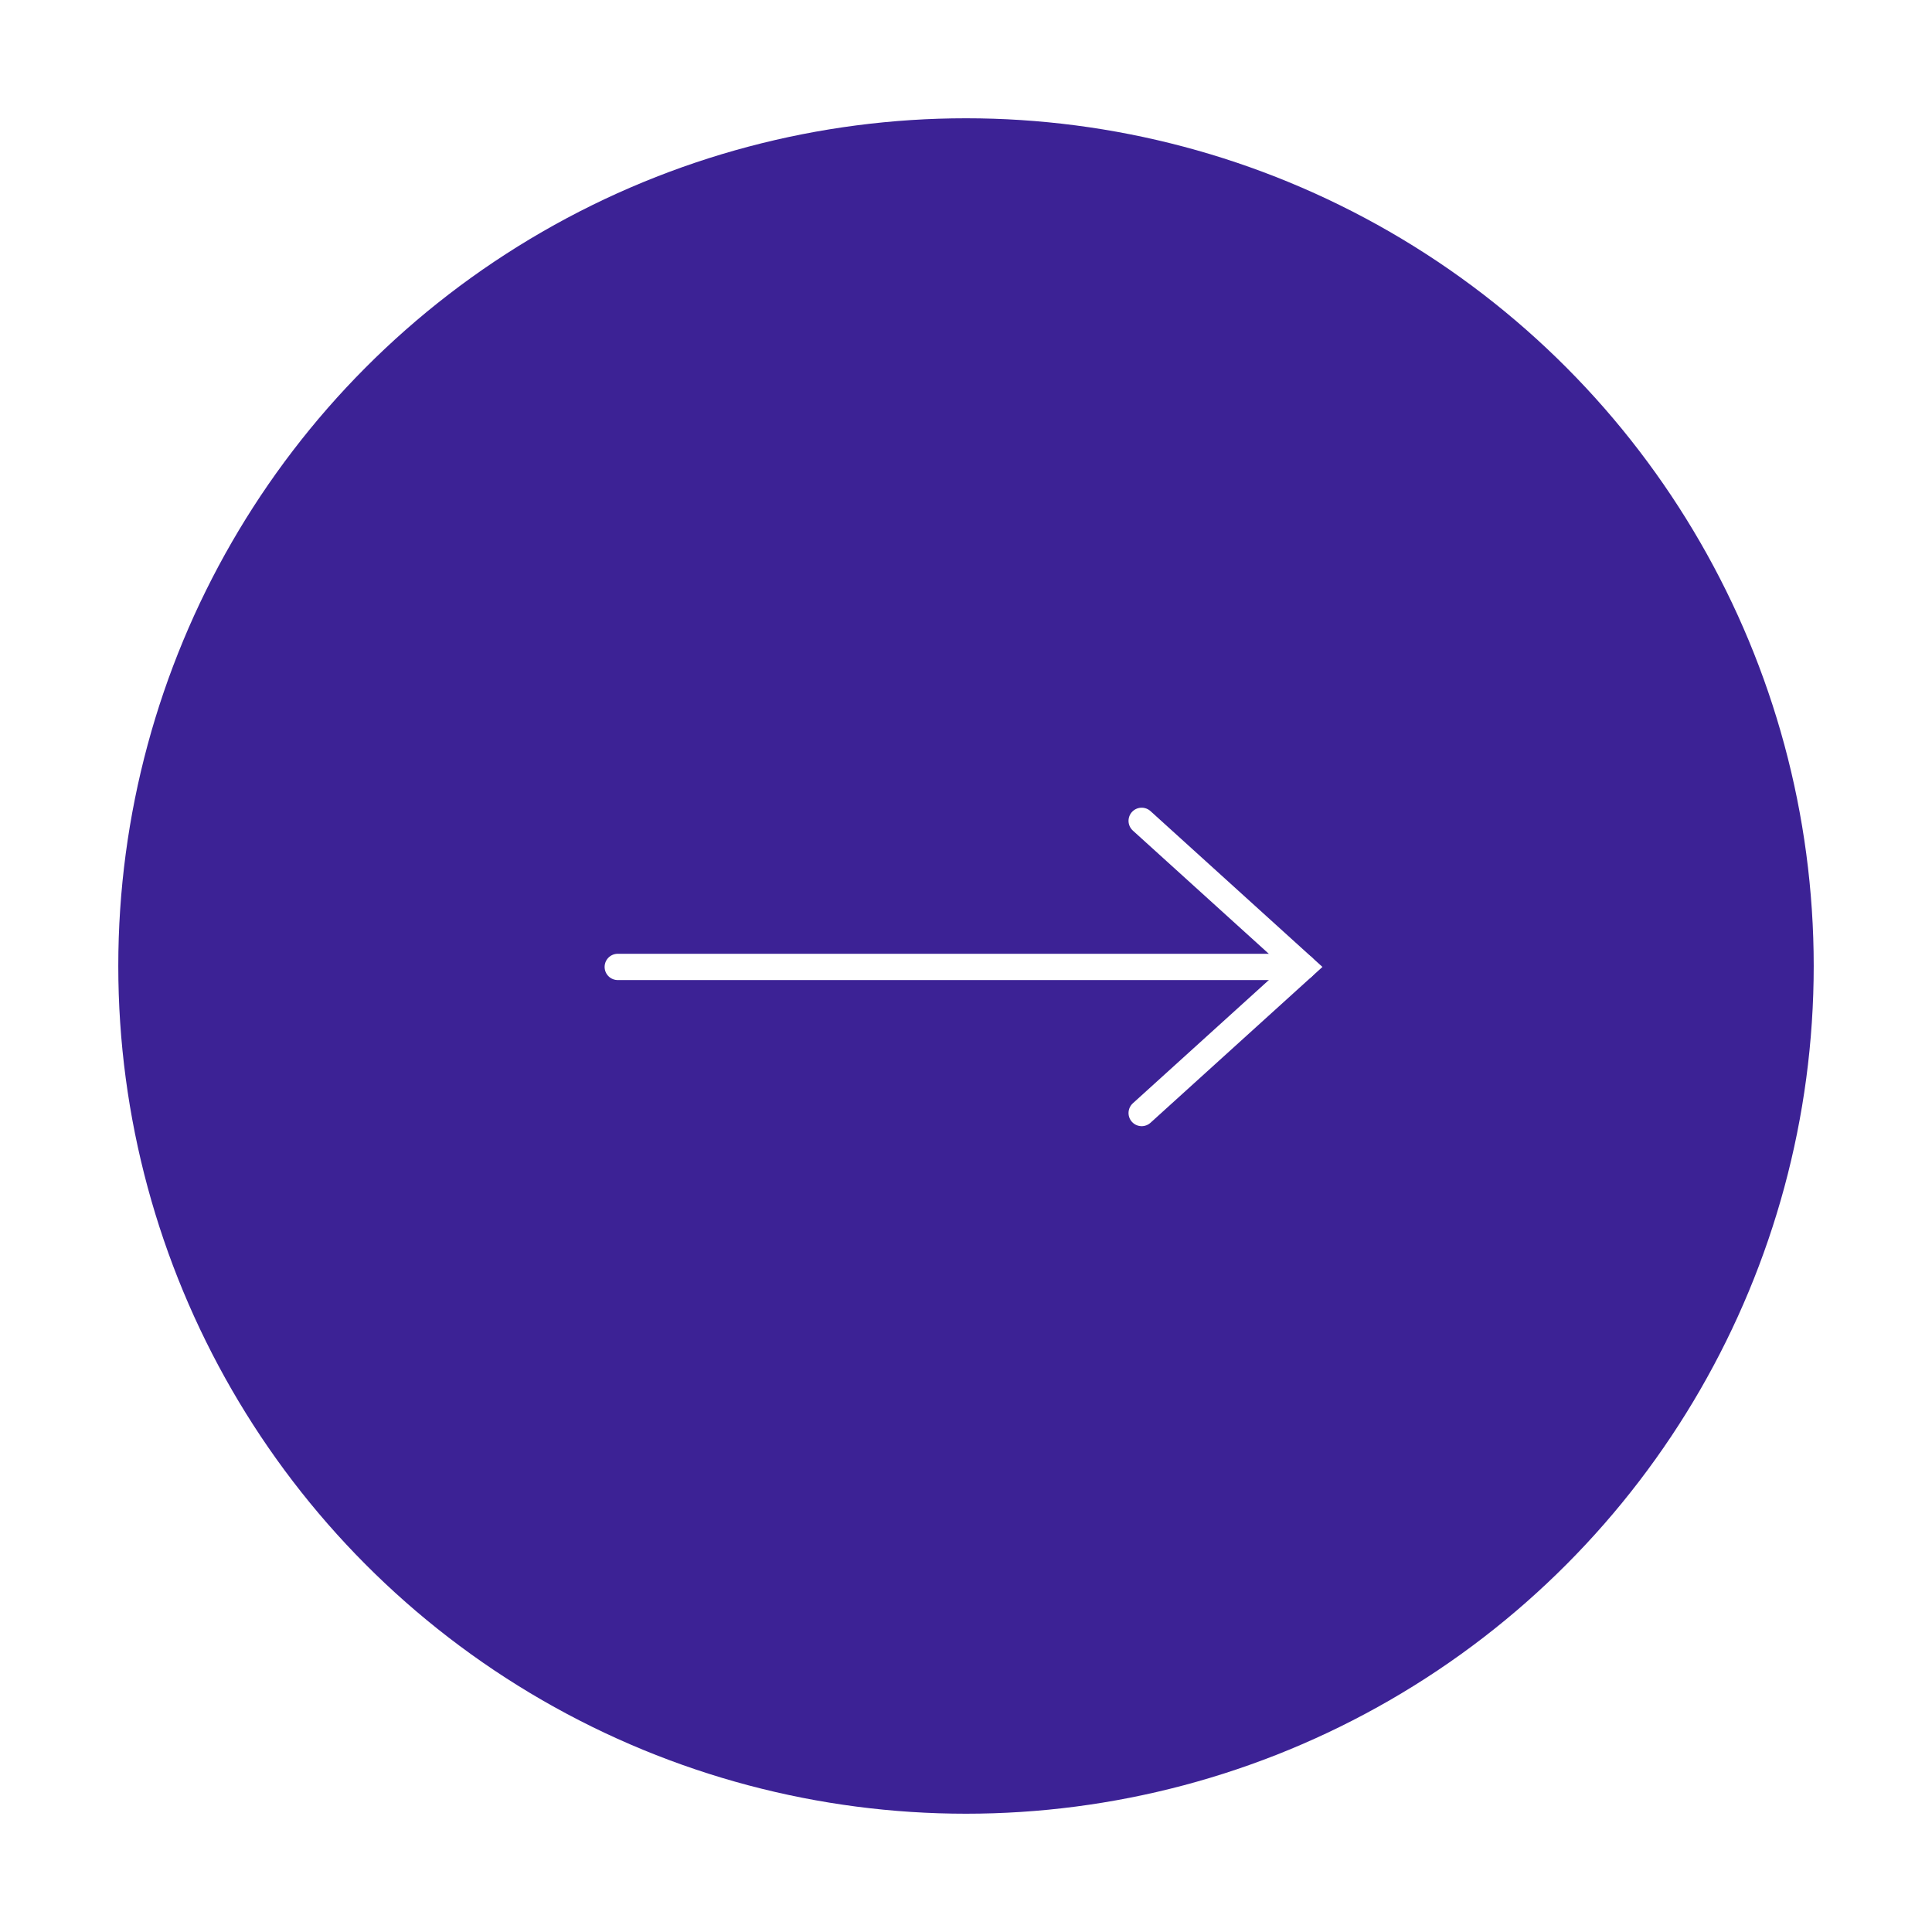 <svg xmlns="http://www.w3.org/2000/svg" xmlns:xlink="http://www.w3.org/1999/xlink" width="147" height="147" viewBox="0 0 147 147"><defs><style>.a{fill:#3c2295;}.b{fill:none;}.b,.c{stroke:#fff;stroke-linecap:round;stroke-miterlimit:10;stroke-width:2px;}.c{fill:#fff;}.d{filter:url(#a);}</style><filter id="a" x="0" y="0" width="147" height="147" filterUnits="userSpaceOnUse"><feOffset input="SourceAlpha"/><feGaussianBlur stdDeviation="3" result="b"/><feFlood flood-opacity="0.161"/><feComposite operator="in" in2="b"/><feComposite in="SourceGraphic"/></filter></defs><g transform="translate(-979 -1342)"><g class="d" transform="matrix(1, 0, 0, 1, 979, 1342)"><circle class="a" cx="64.5" cy="64.5" r="64.5" transform="translate(9 9)"/></g><g transform="translate(1026.003 1404.455)"><path class="b" d="M186.091,94.947l6.133,5.558,6.133,5.558-6.133,5.558-6.133,5.558" transform="translate(-146.228 -94.947)"/><line class="c" x2="52.128" transform="translate(0 11.115)"/></g></g></svg>